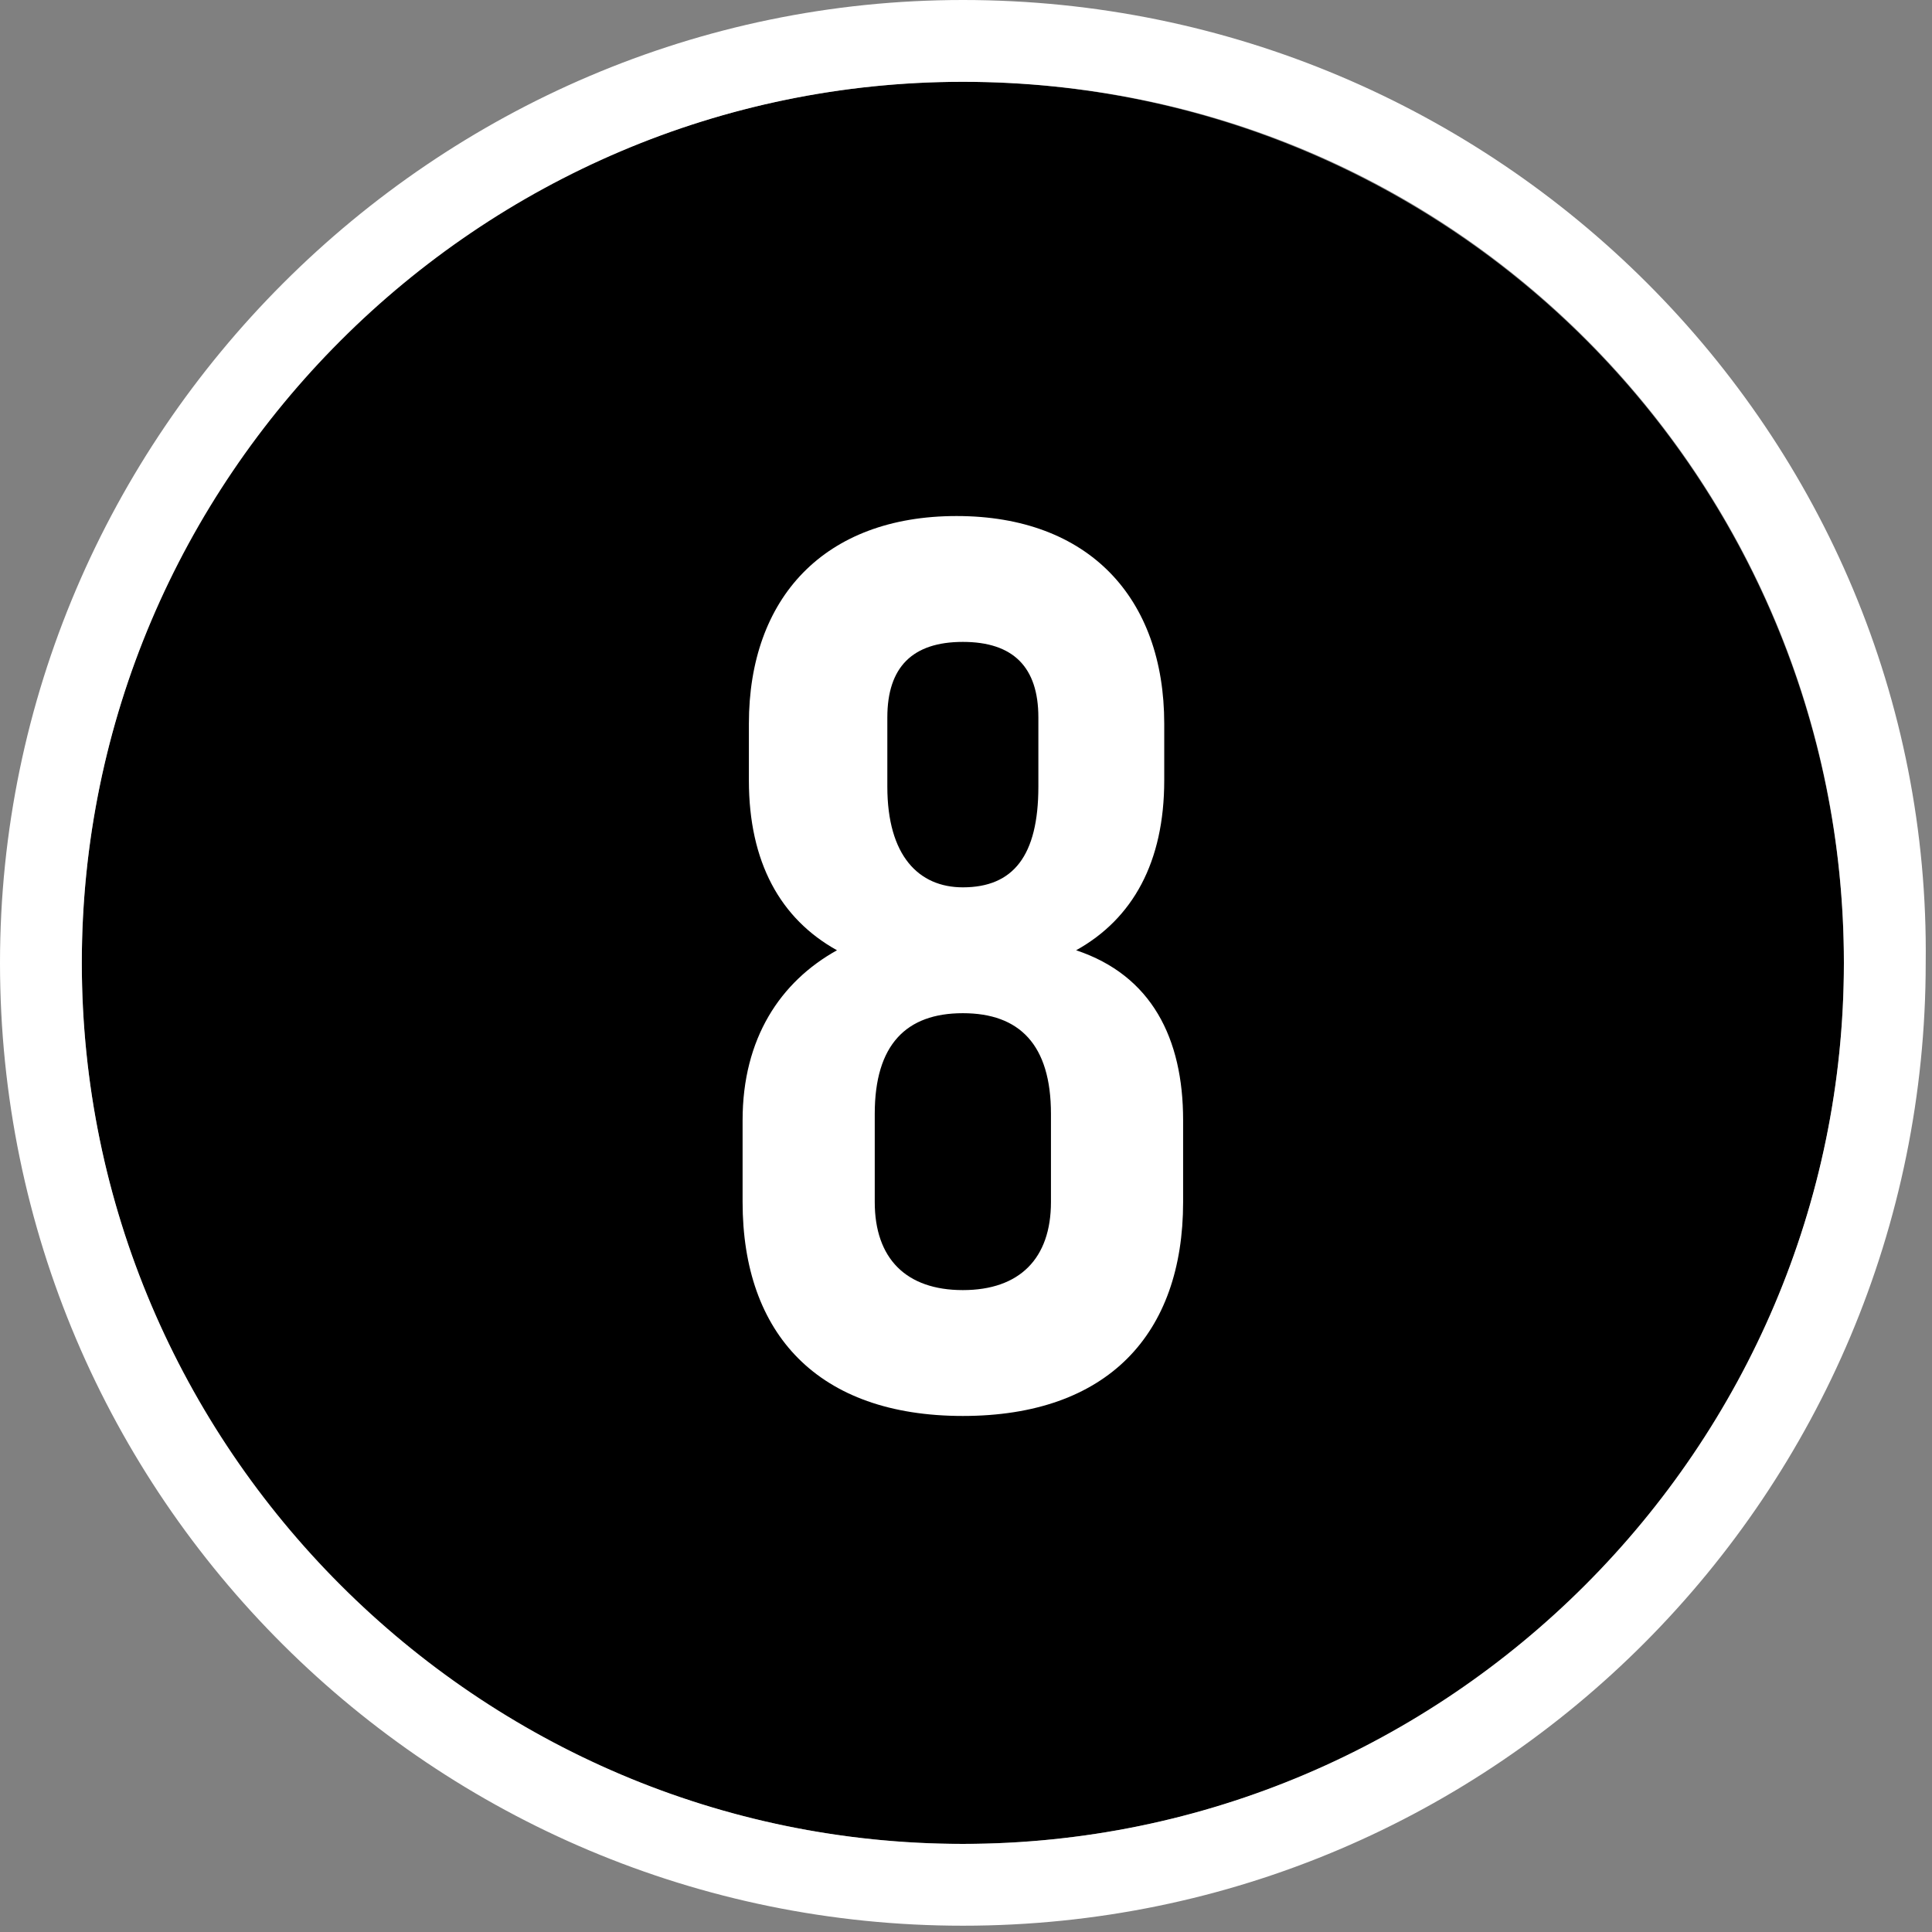 <?xml version="1.0" encoding="utf-8"?>
<!-- Generator: Adobe Illustrator 25.4.1, SVG Export Plug-In . SVG Version: 6.00 Build 0)  -->
<svg version="1.1" xmlns="http://www.w3.org/2000/svg" xmlns:xlink="http://www.w3.org/1999/xlink" x="0px" y="0px"
	 viewBox="0 0 30.7 30.7" style="enable-background:new 0 0 30.7 30.7;" xml:space="preserve">
<rect x="0" y="0" width="30.7" height="30.7" fill="#808080" stroke="none"/>
<style type="text/css">
	.st0{fill:#FFFFFF;}
</style>
<g id="Layer_1">
	<g>
		<circle cx="15.3" cy="15.3" r="14"/>
		<path class="st0" d="M15.3,1.3c7.8,0,14,6.3,14,14s-6.3,14-14,14s-14-6.3-14-14S7.6,1.3,15.3,1.3 M15.3,0C6.9,0,0,6.9,0,15.3
			c0,8.5,6.9,15.3,15.3,15.3c8.5,0,15.3-6.9,15.3-15.3C30.7,6.9,23.8,0,15.3,0L15.3,0z"/>
	</g>
</g>
<g id="Layer_2">
	<g>
		<g>
			<path class="st0" d="M18.8,17.8v1.3c0,2.1-1.2,3.4-3.5,3.4s-3.5-1.3-3.5-3.4v-1.3c0-1.3,0.6-2.2,1.5-2.7
				c-0.9-0.5-1.4-1.4-1.4-2.7v-0.9c0-2,1.2-3.3,3.3-3.3c2.1,0,3.3,1.3,3.3,3.3v0.9c0,1.3-0.5,2.2-1.4,2.7
				C18.3,15.5,18.8,16.5,18.8,17.8z M16.7,17.7c0-1.1-0.5-1.6-1.4-1.6c-0.9,0-1.4,0.5-1.4,1.6v1.4c0,0.9,0.5,1.4,1.4,1.4
				c0.9,0,1.4-0.5,1.4-1.4V17.7z M14.1,12.5c0,1.1,0.5,1.6,1.2,1.6c0.8,0,1.2-0.5,1.2-1.6v-1.1c0-0.8-0.4-1.2-1.2-1.2
				c-0.8,0-1.2,0.4-1.2,1.2V12.5z"/>
		</g>
	</g>
</g>
</svg>
